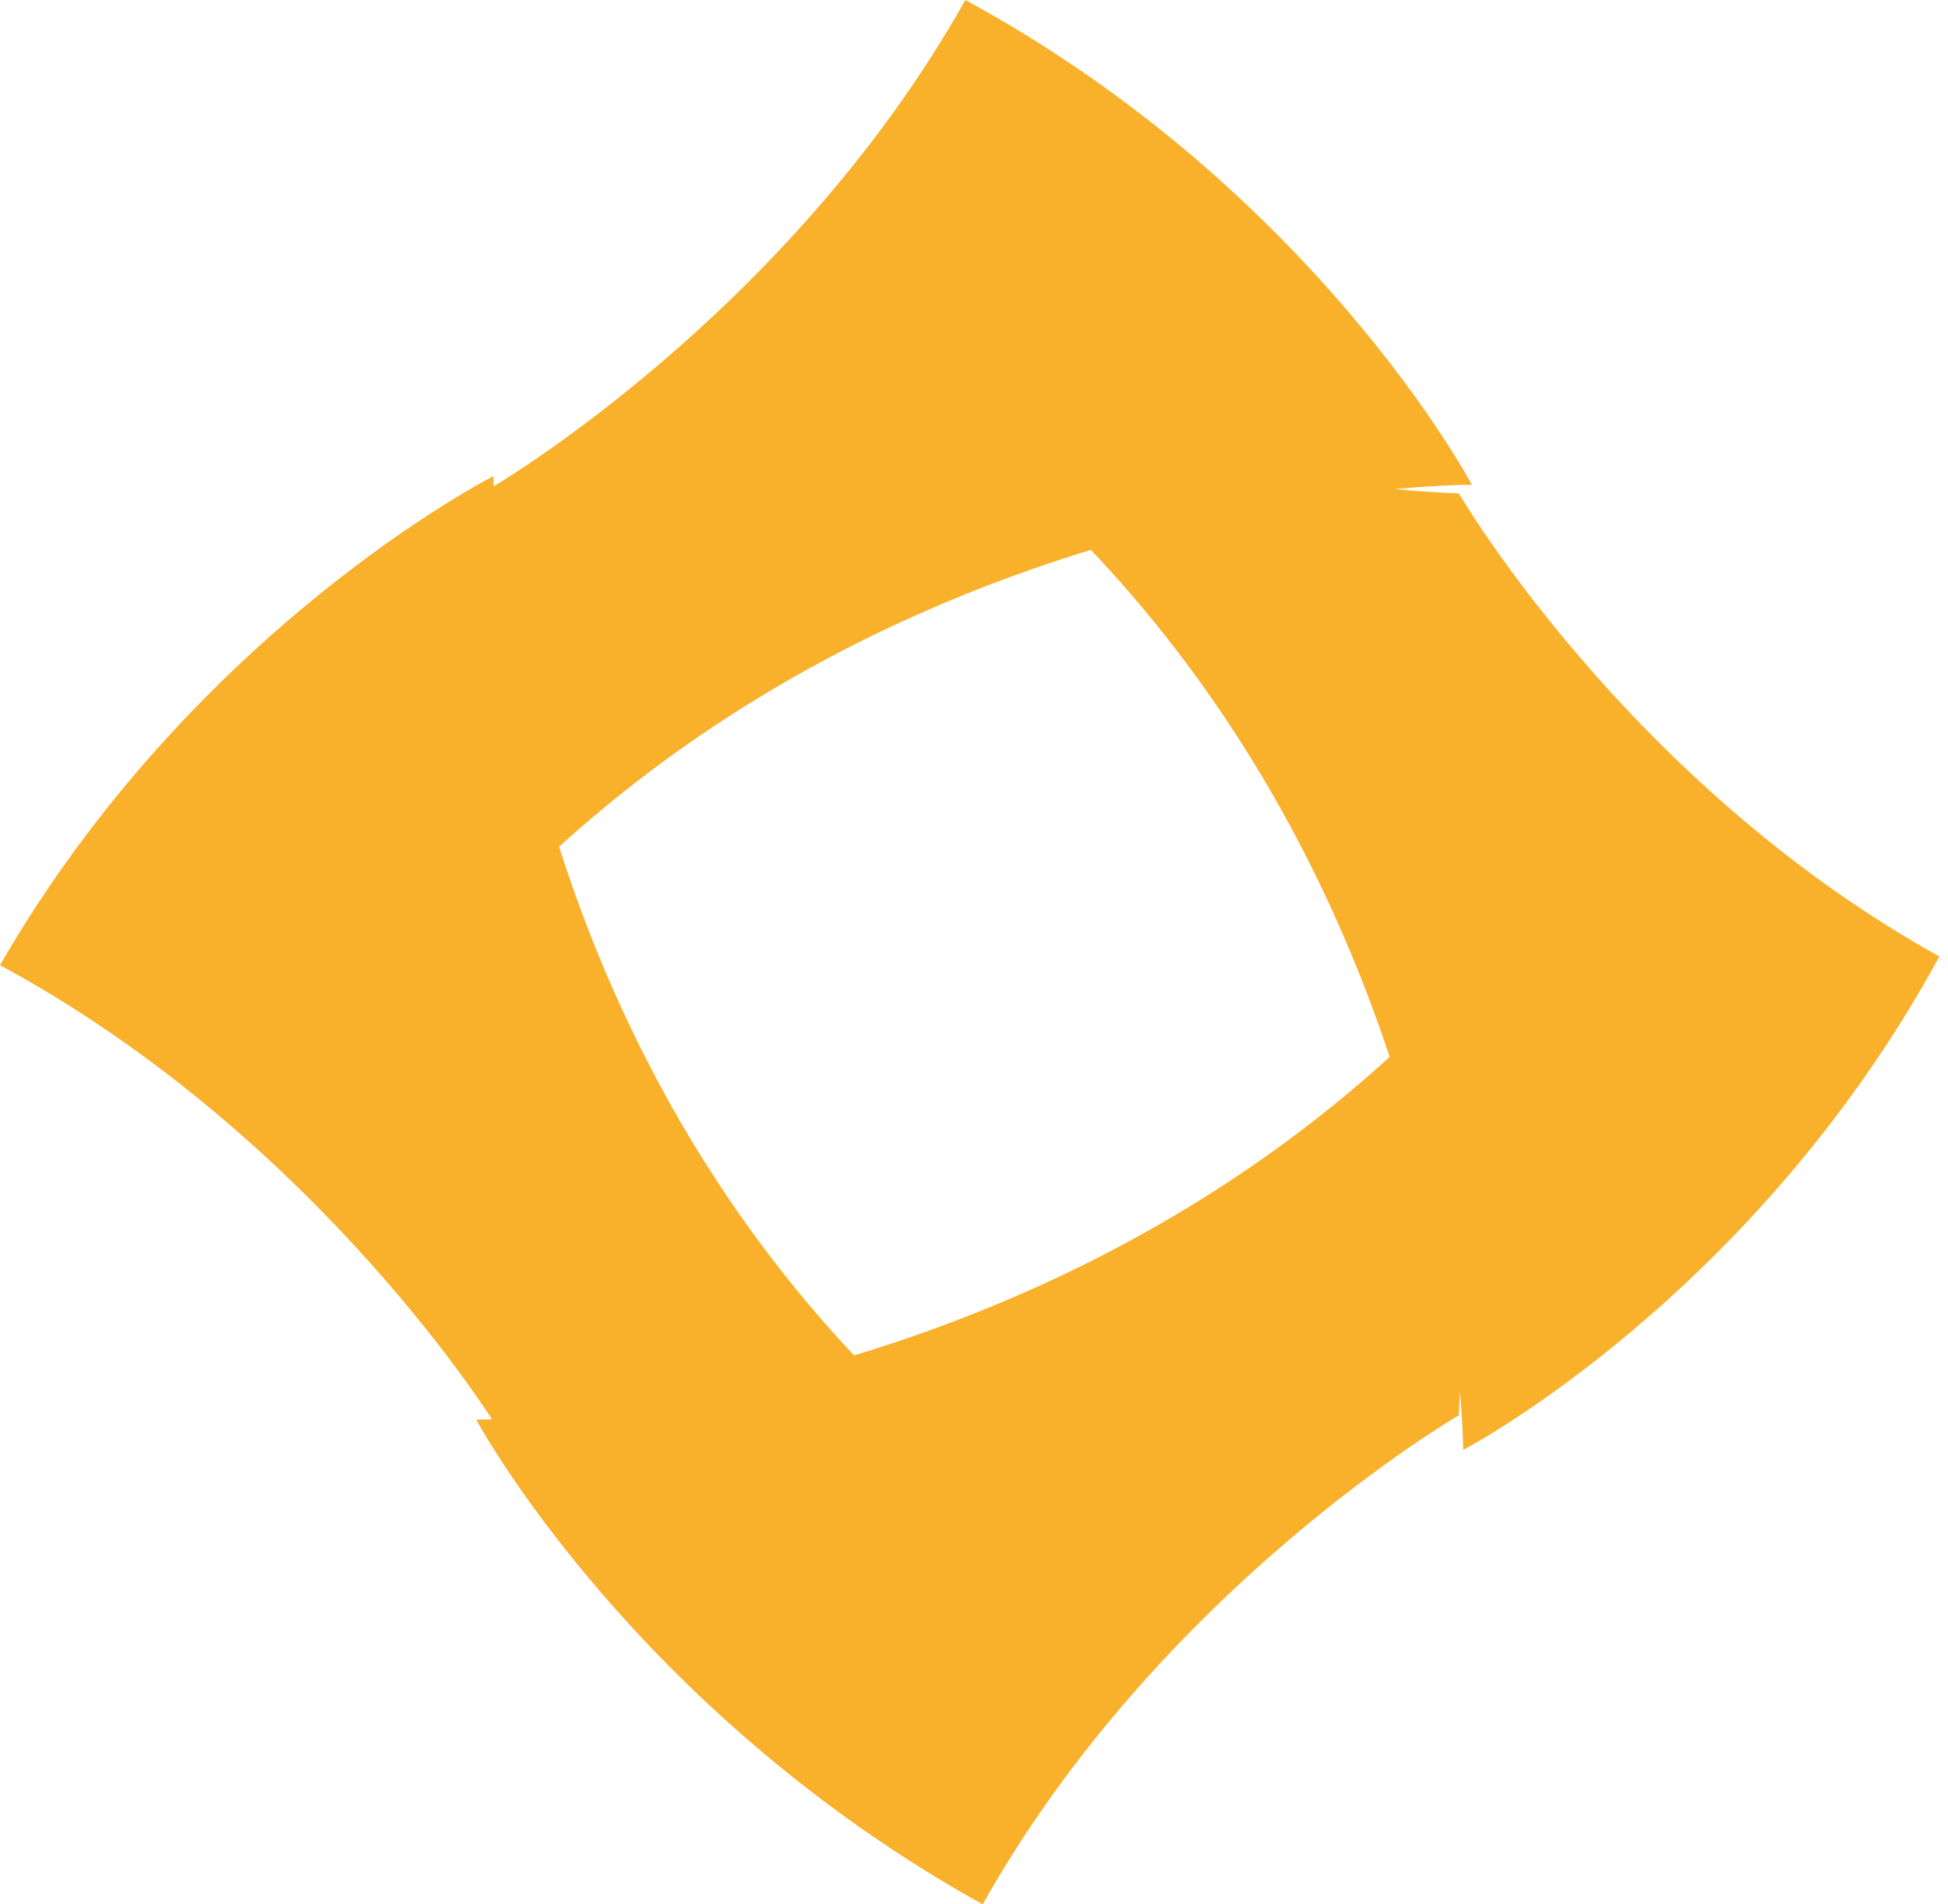 <?xml version="1.0" encoding="utf-8"?>
<!-- Generator: Adobe Illustrator 22.0.0, SVG Export Plug-In . SVG Version: 6.00 Build 0)  -->
<svg version="1.1" id="Ebene_1" xmlns="http://www.w3.org/2000/svg" xmlns:xlink="http://www.w3.org/1999/xlink" x="0px" y="0px"
	 viewBox="0 0 45 44" style="enable-background:new 0 0 45 44;" xml:space="preserve">
<style type="text/css">
	.st0{fill:#F9B02A;}
</style>
<title>Page 1</title>
<desc>Created with Sketch.</desc>
<path id="Fill-1" class="st0" d="M38,17c-9,15.9-27,15.8-27,15.8s3.6,6.7,11.7,11.2c4.1-7.3,11-11.3,11-11.3S33.9,24.3,38,17"/>
<path id="Fill-3" class="st0" d="M18.1,7.2C33.8,16,33.8,33.5,33.8,33.5s6.7-3.5,11-11.4c-7.2-4-11.1-10.7-11.1-10.7
	S25.3,11.2,18.1,7.2"/>
<path id="Fill-6" class="st0" d="M7,27c9-15.9,27-15.8,27-15.8S30.4,4.4,22.3,0c-4.1,7.3-11,11.3-11,11.3S11.1,19.7,7,27"/>
<path id="Fill-8" class="st0" d="M11.5,33c0,0,3.7,0,8.5-1.4c-8.7-9-8.6-20.6-8.6-20.6S4.5,14.5,0,22.3C7.4,26.3,11.5,33,11.5,33
	L11.5,33C11.5,33,11.5,33,11.5,33"/>
</svg>
